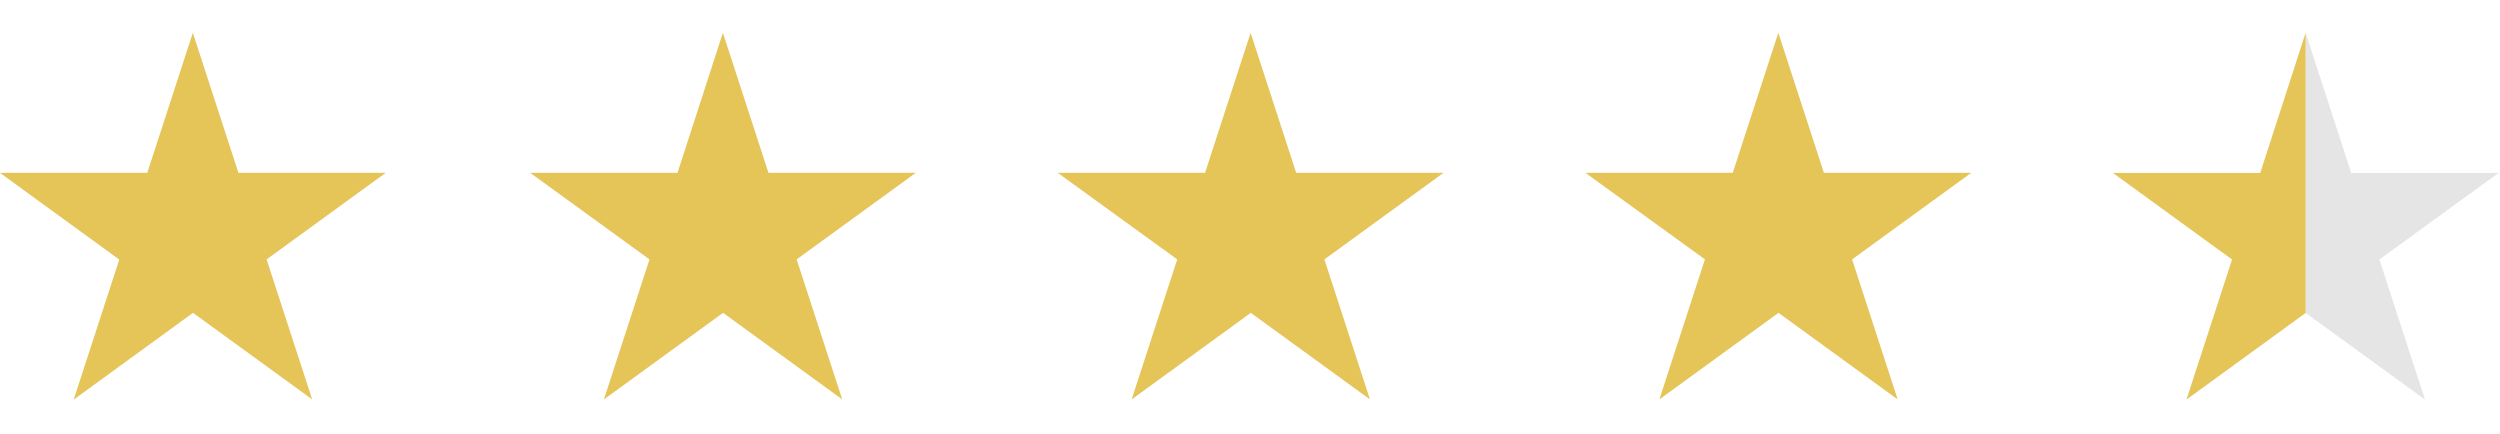 <?xml version="1.0" encoding="UTF-8"?>
<svg xmlns="http://www.w3.org/2000/svg" id="Livello_1" data-name="Livello 1" viewBox="0 0 1366 237.4">
  <defs>
    <style>
      .cls-1 {
        fill: #e5e5e5;
      }

      .cls-1, .cls-2, .cls-3 {
        stroke-width: 0px;
      }

      .cls-2 {
        fill-rule: evenodd;
      }

      .cls-2, .cls-3 {
        fill: #e5c458;
      }
    </style>
  </defs>
  <path class="cls-2" d="m105.37,17.93l24.9,76.5h80.5l-65.1,47.3,24.9,76.5-65.1-47.3-65.2,47.4,24.9-76.5L-.03,94.43h80.5l24.9-76.5Z"></path>
  <path class="cls-2" d="m394.99,17.93l24.9,76.5h80.5l-65.1,47.3,24.9,76.5-65.1-47.3-65.1,47.3,24.9-76.5-65.2-47.3h80.5l24.8-76.5Z"></path>
  <path class="cls-2" d="m683.34,17.93l24.9,76.5h80.5l-65.1,47.3,24.9,76.5-65.1-47.3-65.1,47.3,24.9-76.5-65.3-47.3h80.5l24.9-76.5Z"></path>
  <path class="cls-2" d="m971.68,17.93l24.9,76.5h80.5l-65.1,47.3,24.9,76.5-65.1-47.3-65.1,47.3,24.9-76.5-65.3-47.3h80.5l24.9-76.5Z"></path>
  <g>
    <polygon class="cls-1" points="1300.1 141.8 1365.2 94.5 1284.7 94.5 1259.8 17.9 1259.8 171 1325 218.3 1300.1 141.8"></polygon>
    <polygon class="cls-3" points="1259.8 17.9 1235 94.5 1154.5 94.5 1219.6 141.8 1194.7 218.3 1259.8 171 1259.8 171 1259.8 17.9"></polygon>
  </g>
</svg>
